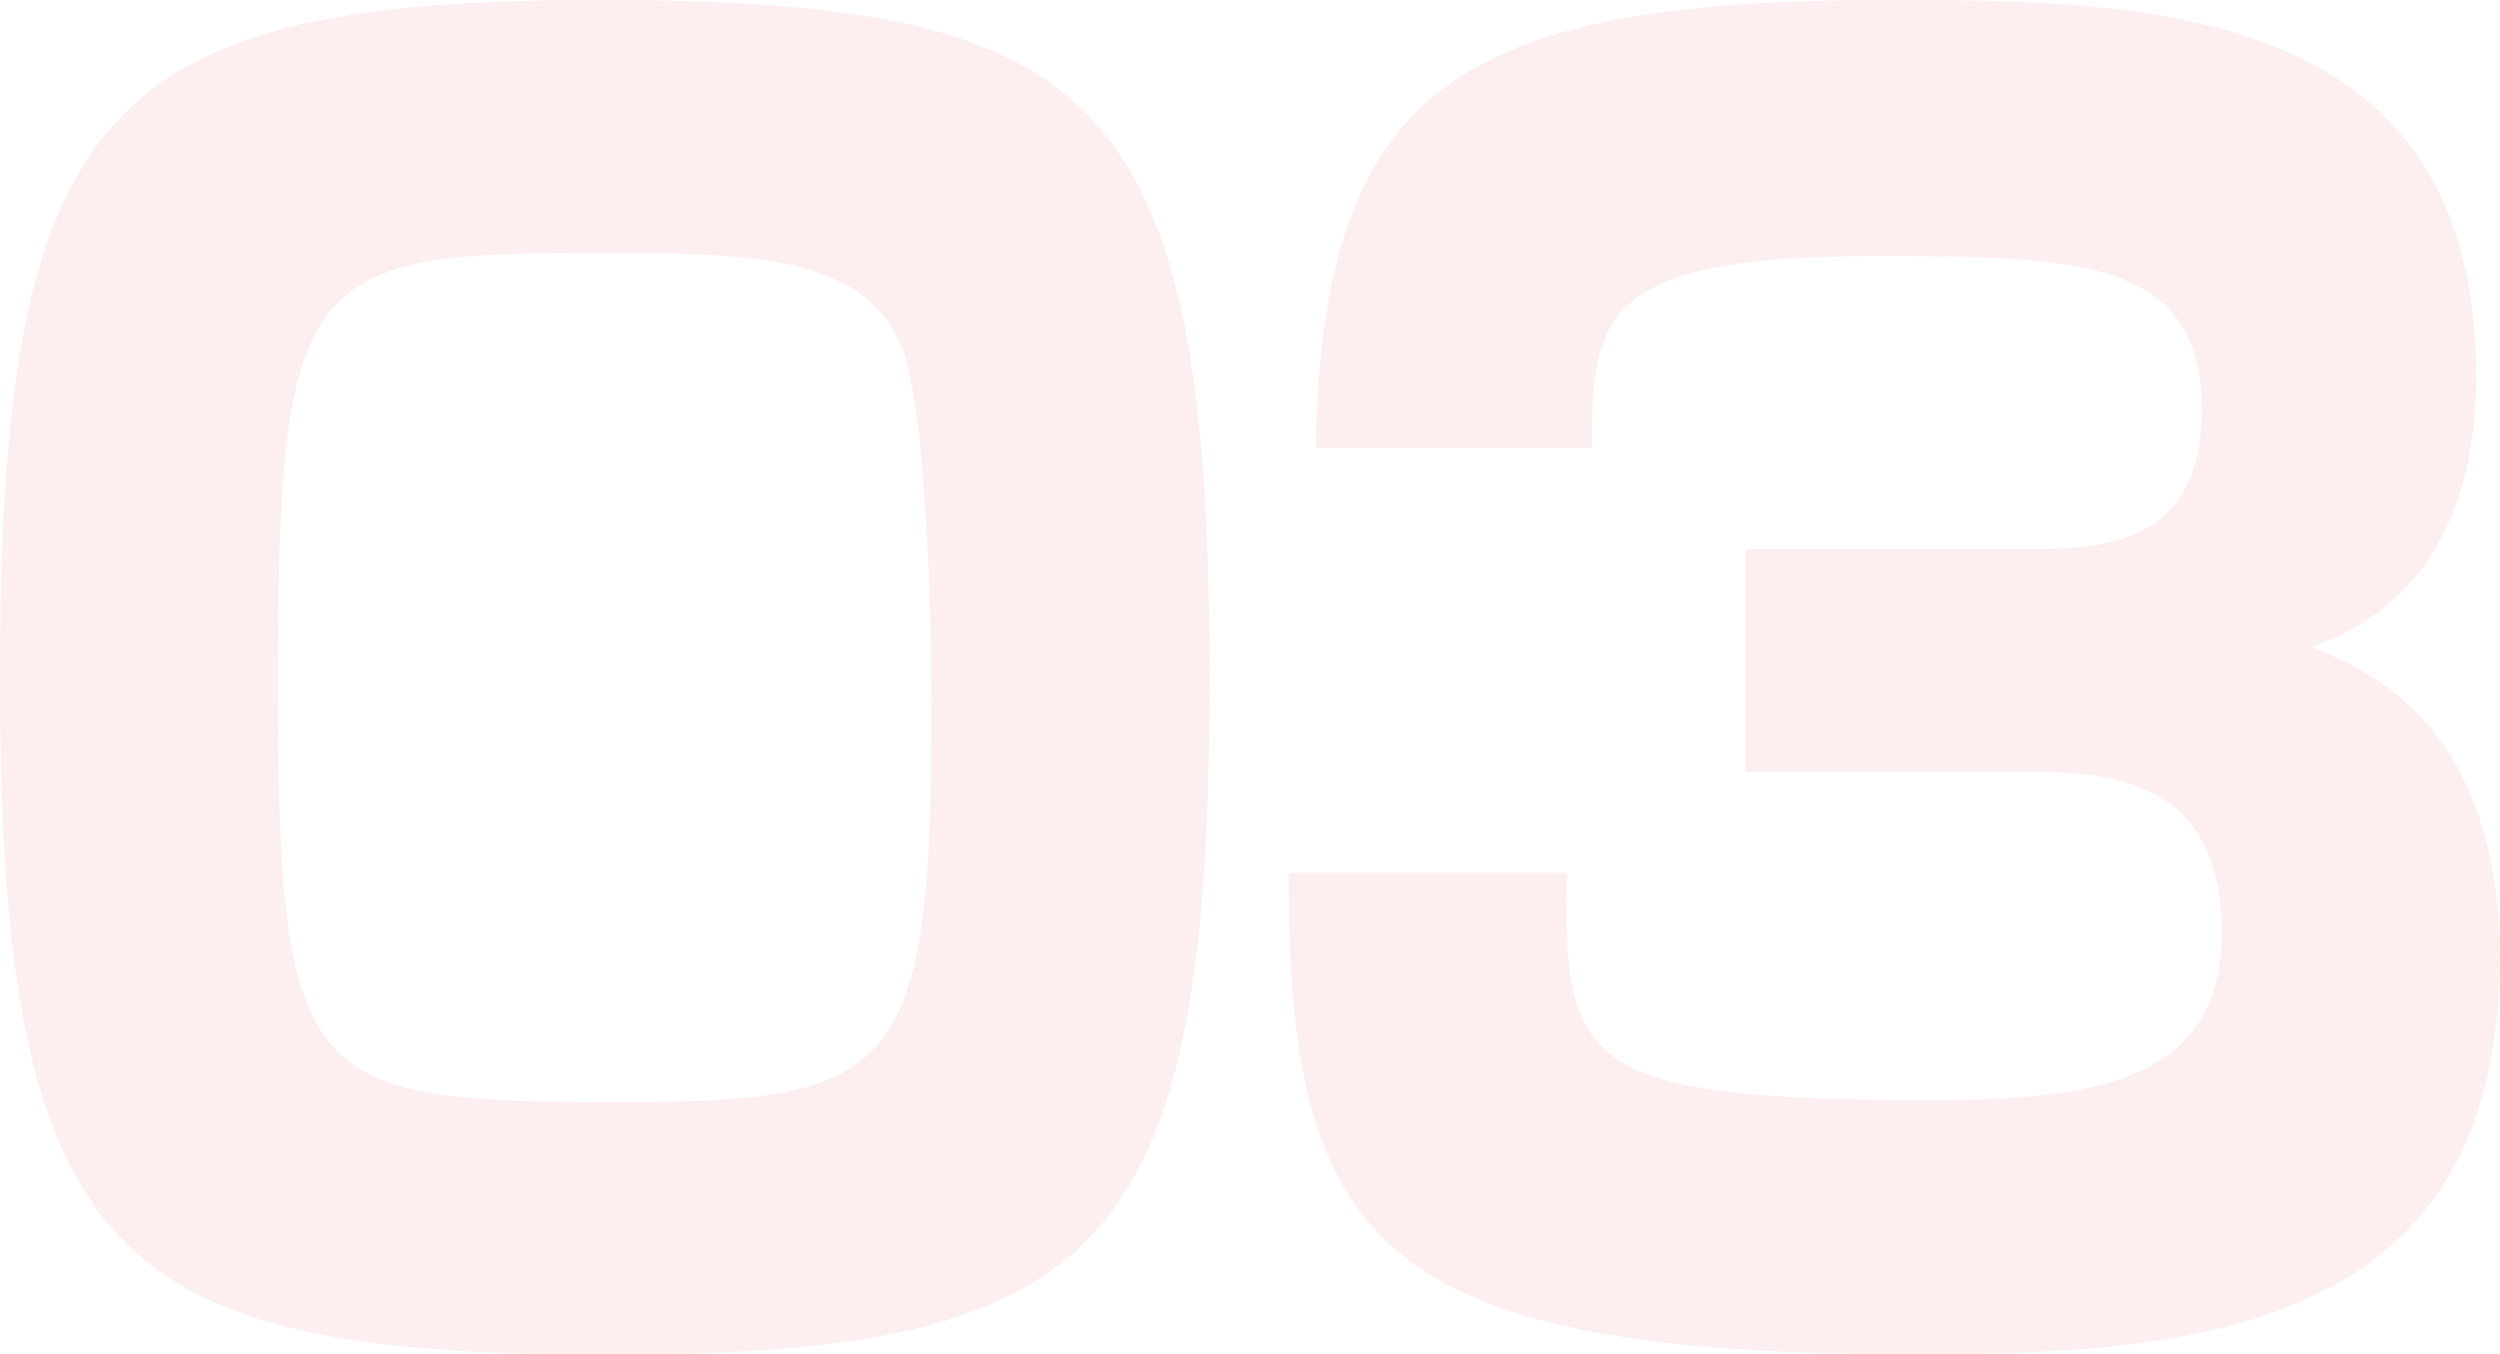 <svg xmlns="http://www.w3.org/2000/svg" viewBox="0 0 356.16 192.96"><defs><style>.cls-1{opacity:0.1;}.cls-2{fill:#ed5858;}</style></defs><title>Asset 3</title><g id="Layer_2" data-name="Layer 2"><g id="レイヤー_3" data-name="レイヤー 3"><g class="cls-1"><path class="cls-2" d="M87.12,193C16.32,193,0,180.24,0,96.48,0,15.12,14.88,0,85.2,0c71,0,87.12,12.72,87.12,96.48C172.32,177.84,157.68,193,87.12,193ZM39.6,97c0,58.56,4.08,60,49.44,60,38.88,0,43.68-4.32,43.68-56.64,0-11.28-.72-41.28-4.08-50.4C123.84,37.2,109.68,36,86.16,36,43.68,36,39.6,38.16,39.6,97Z"/><path class="cls-2" d="M223.2,124.32c-.48,27.6,2.16,32.4,52.32,32.4,23.28,0,41-2.88,41-23.76,0-22.56-16.56-23-28.56-23H248.64V78.24H288c10.8,0,25.68,0,25.68-19.92,0-21.36-17.28-21.84-46.56-21.84-39.12,0-40.32,8.64-40.32,27.36H187.44C188.4,12.72,207.36,0,269,0c36,0,83.76.24,83.76,53.52,0,5.76,0,30.72-23.52,38.64,7.2,2.88,26.88,10.56,26.88,44.16,0,52.56-41.76,56.64-82.8,56.64-77.28,0-89.76-15.6-89.76-68.64Z"/></g></g></g></svg>